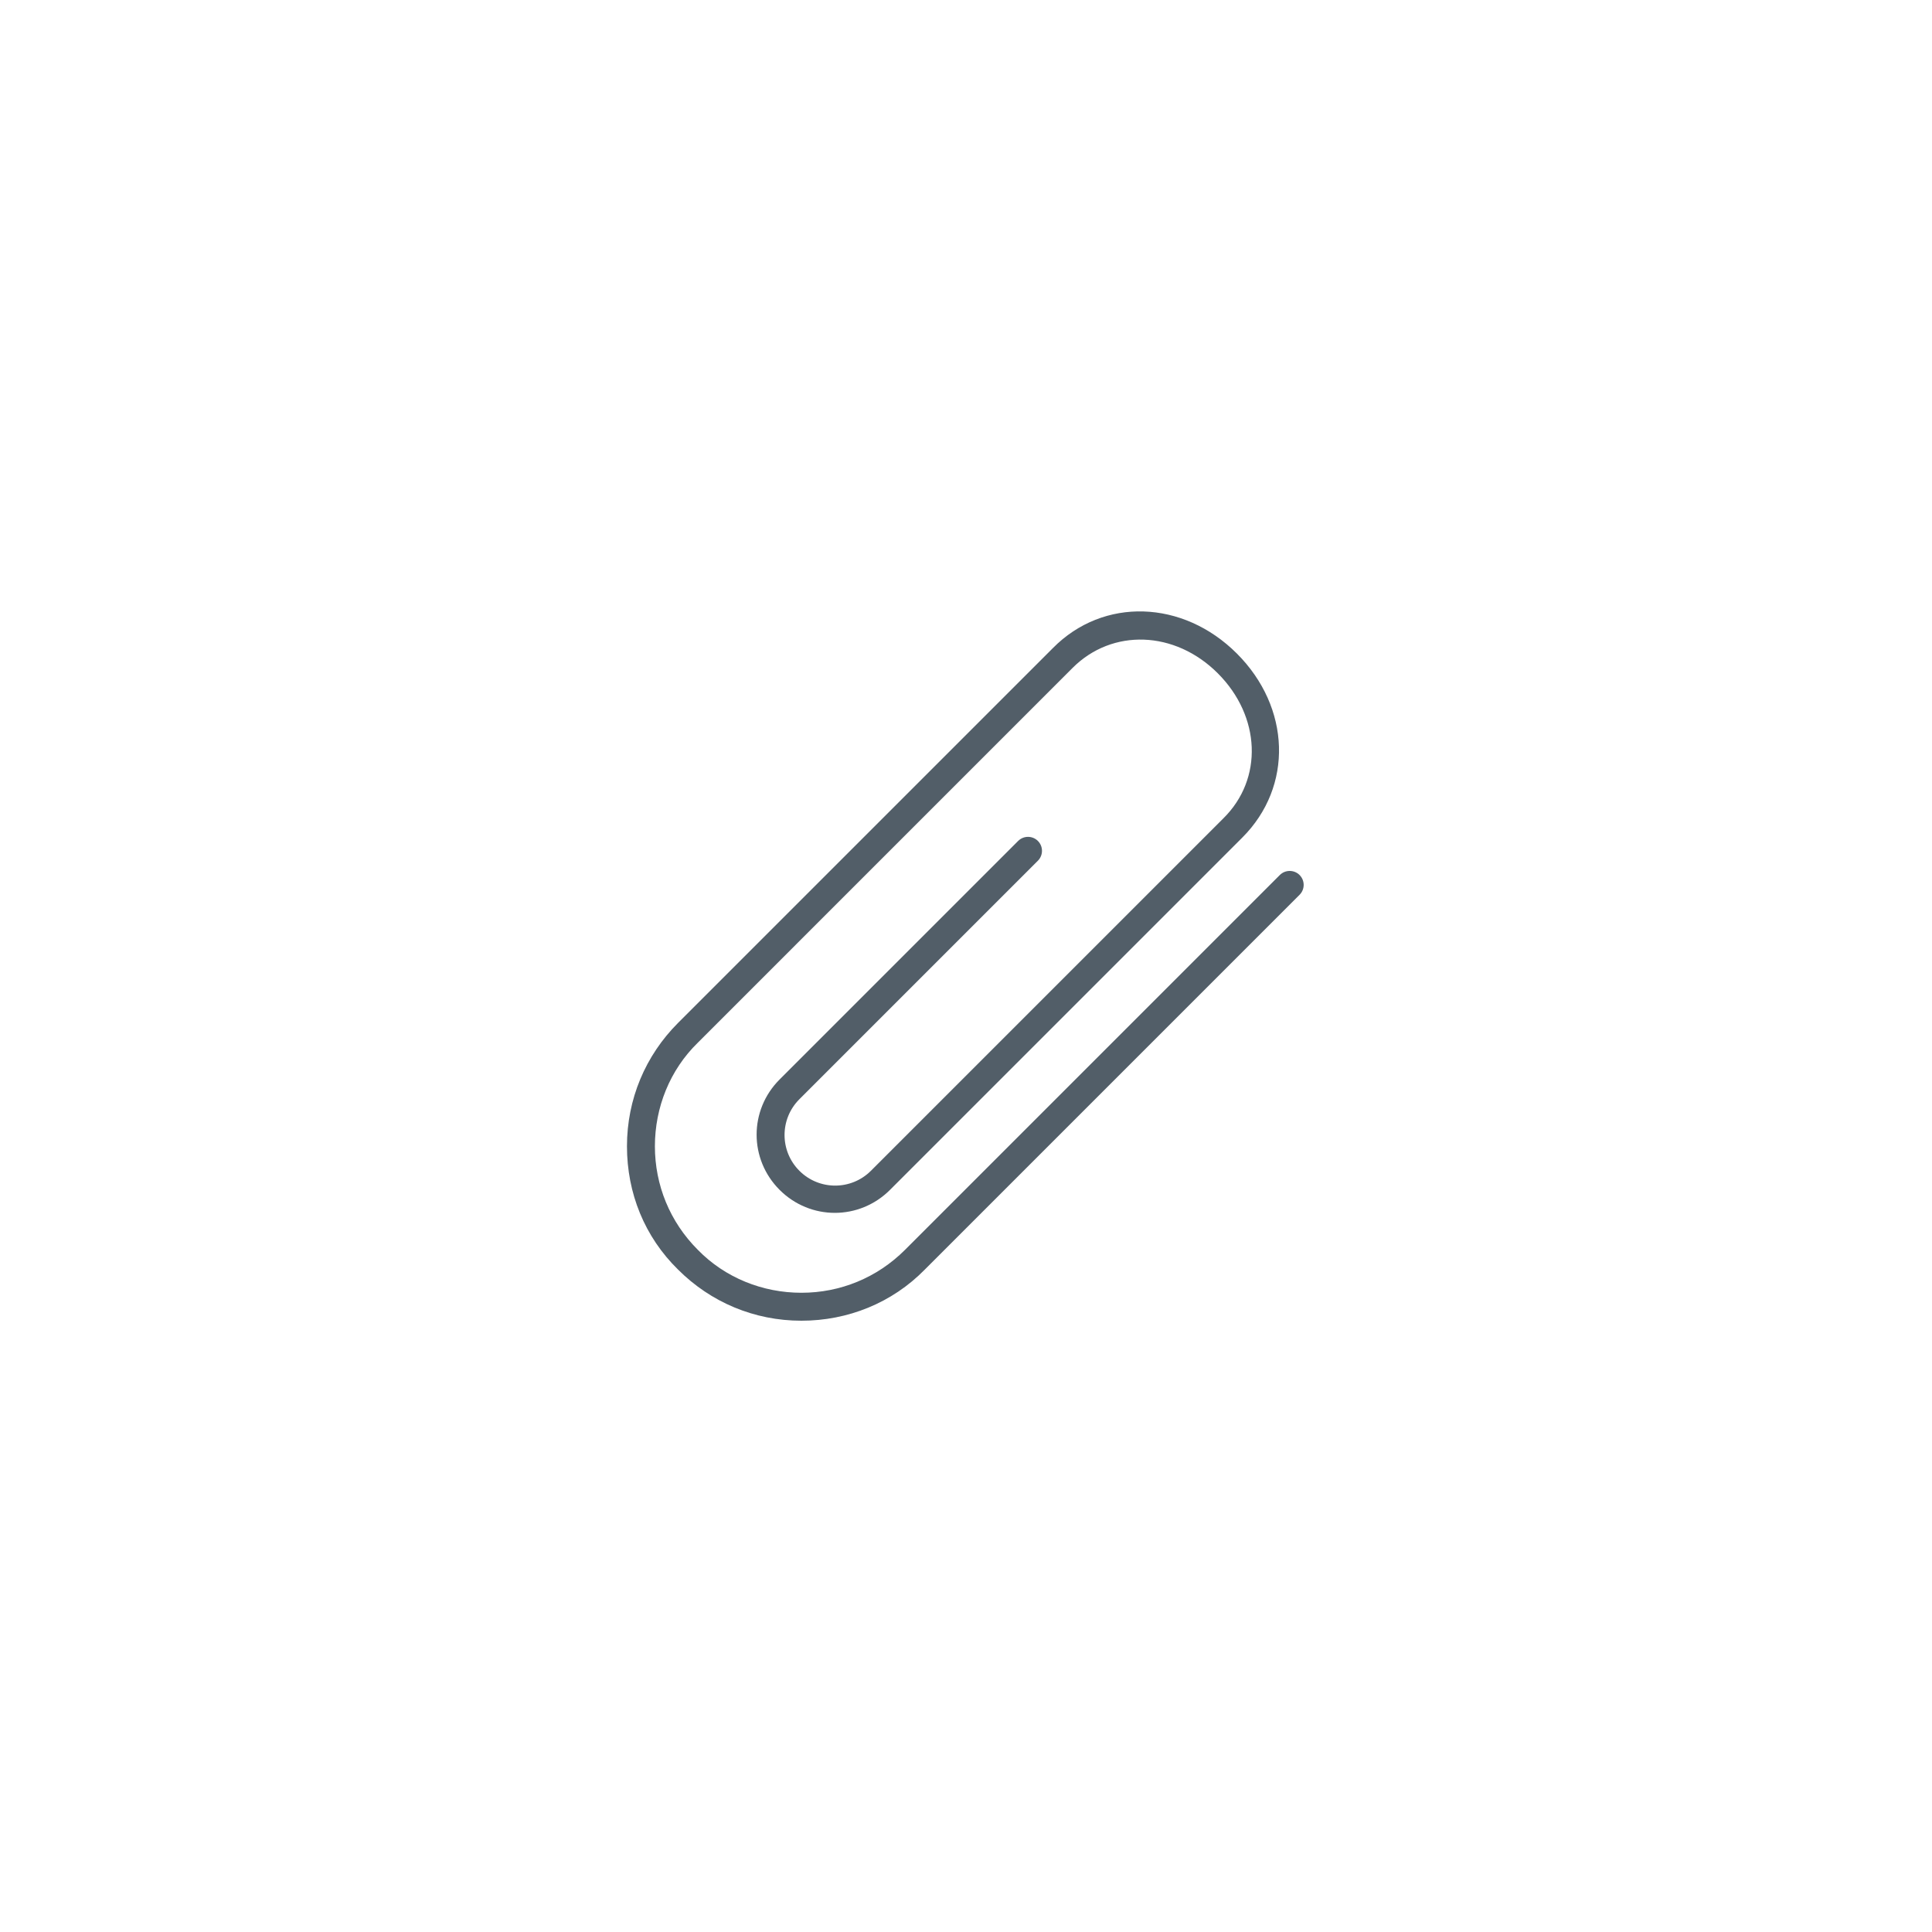<svg width="120" height="120" viewBox="0 0 120 120" fill="none" xmlns="http://www.w3.org/2000/svg">
<path d="M80.719 54.349C80.381 54.011 79.831 54.011 79.492 54.349L56.212 77.63C54.476 79.365 52.19 80.296 49.778 80.296C47.365 80.296 45.037 79.365 43.344 77.63C41.608 75.894 40.677 73.608 40.677 71.196C40.677 68.783 41.608 66.455 43.344 64.762L66.624 41.481C69.079 39.026 72.974 39.153 75.64 41.82C78.307 44.487 78.476 48.381 75.979 50.836L54.095 72.719C52.868 73.947 50.878 73.947 49.651 72.719C48.423 71.492 48.423 69.503 49.651 68.275L64.466 53.46C64.804 53.122 64.804 52.571 64.466 52.233C64.127 51.894 63.577 51.894 63.238 52.233L48.423 67.048C46.519 68.952 46.519 72 48.423 73.905C50.328 75.809 53.376 75.809 55.28 73.905L77.164 52.021C80.339 48.846 80.169 43.937 76.825 40.593C73.481 37.249 68.529 37.079 65.397 40.254L42.116 63.534C40.085 65.566 38.942 68.275 38.942 71.196C38.942 74.116 40.042 76.825 42.116 78.857C44.148 80.889 46.857 82.032 49.778 82.032C52.656 82.032 55.407 80.931 57.439 78.857L80.719 55.577C81.058 55.238 81.058 54.688 80.719 54.349Z" fill="#525E68"/>
</svg>
